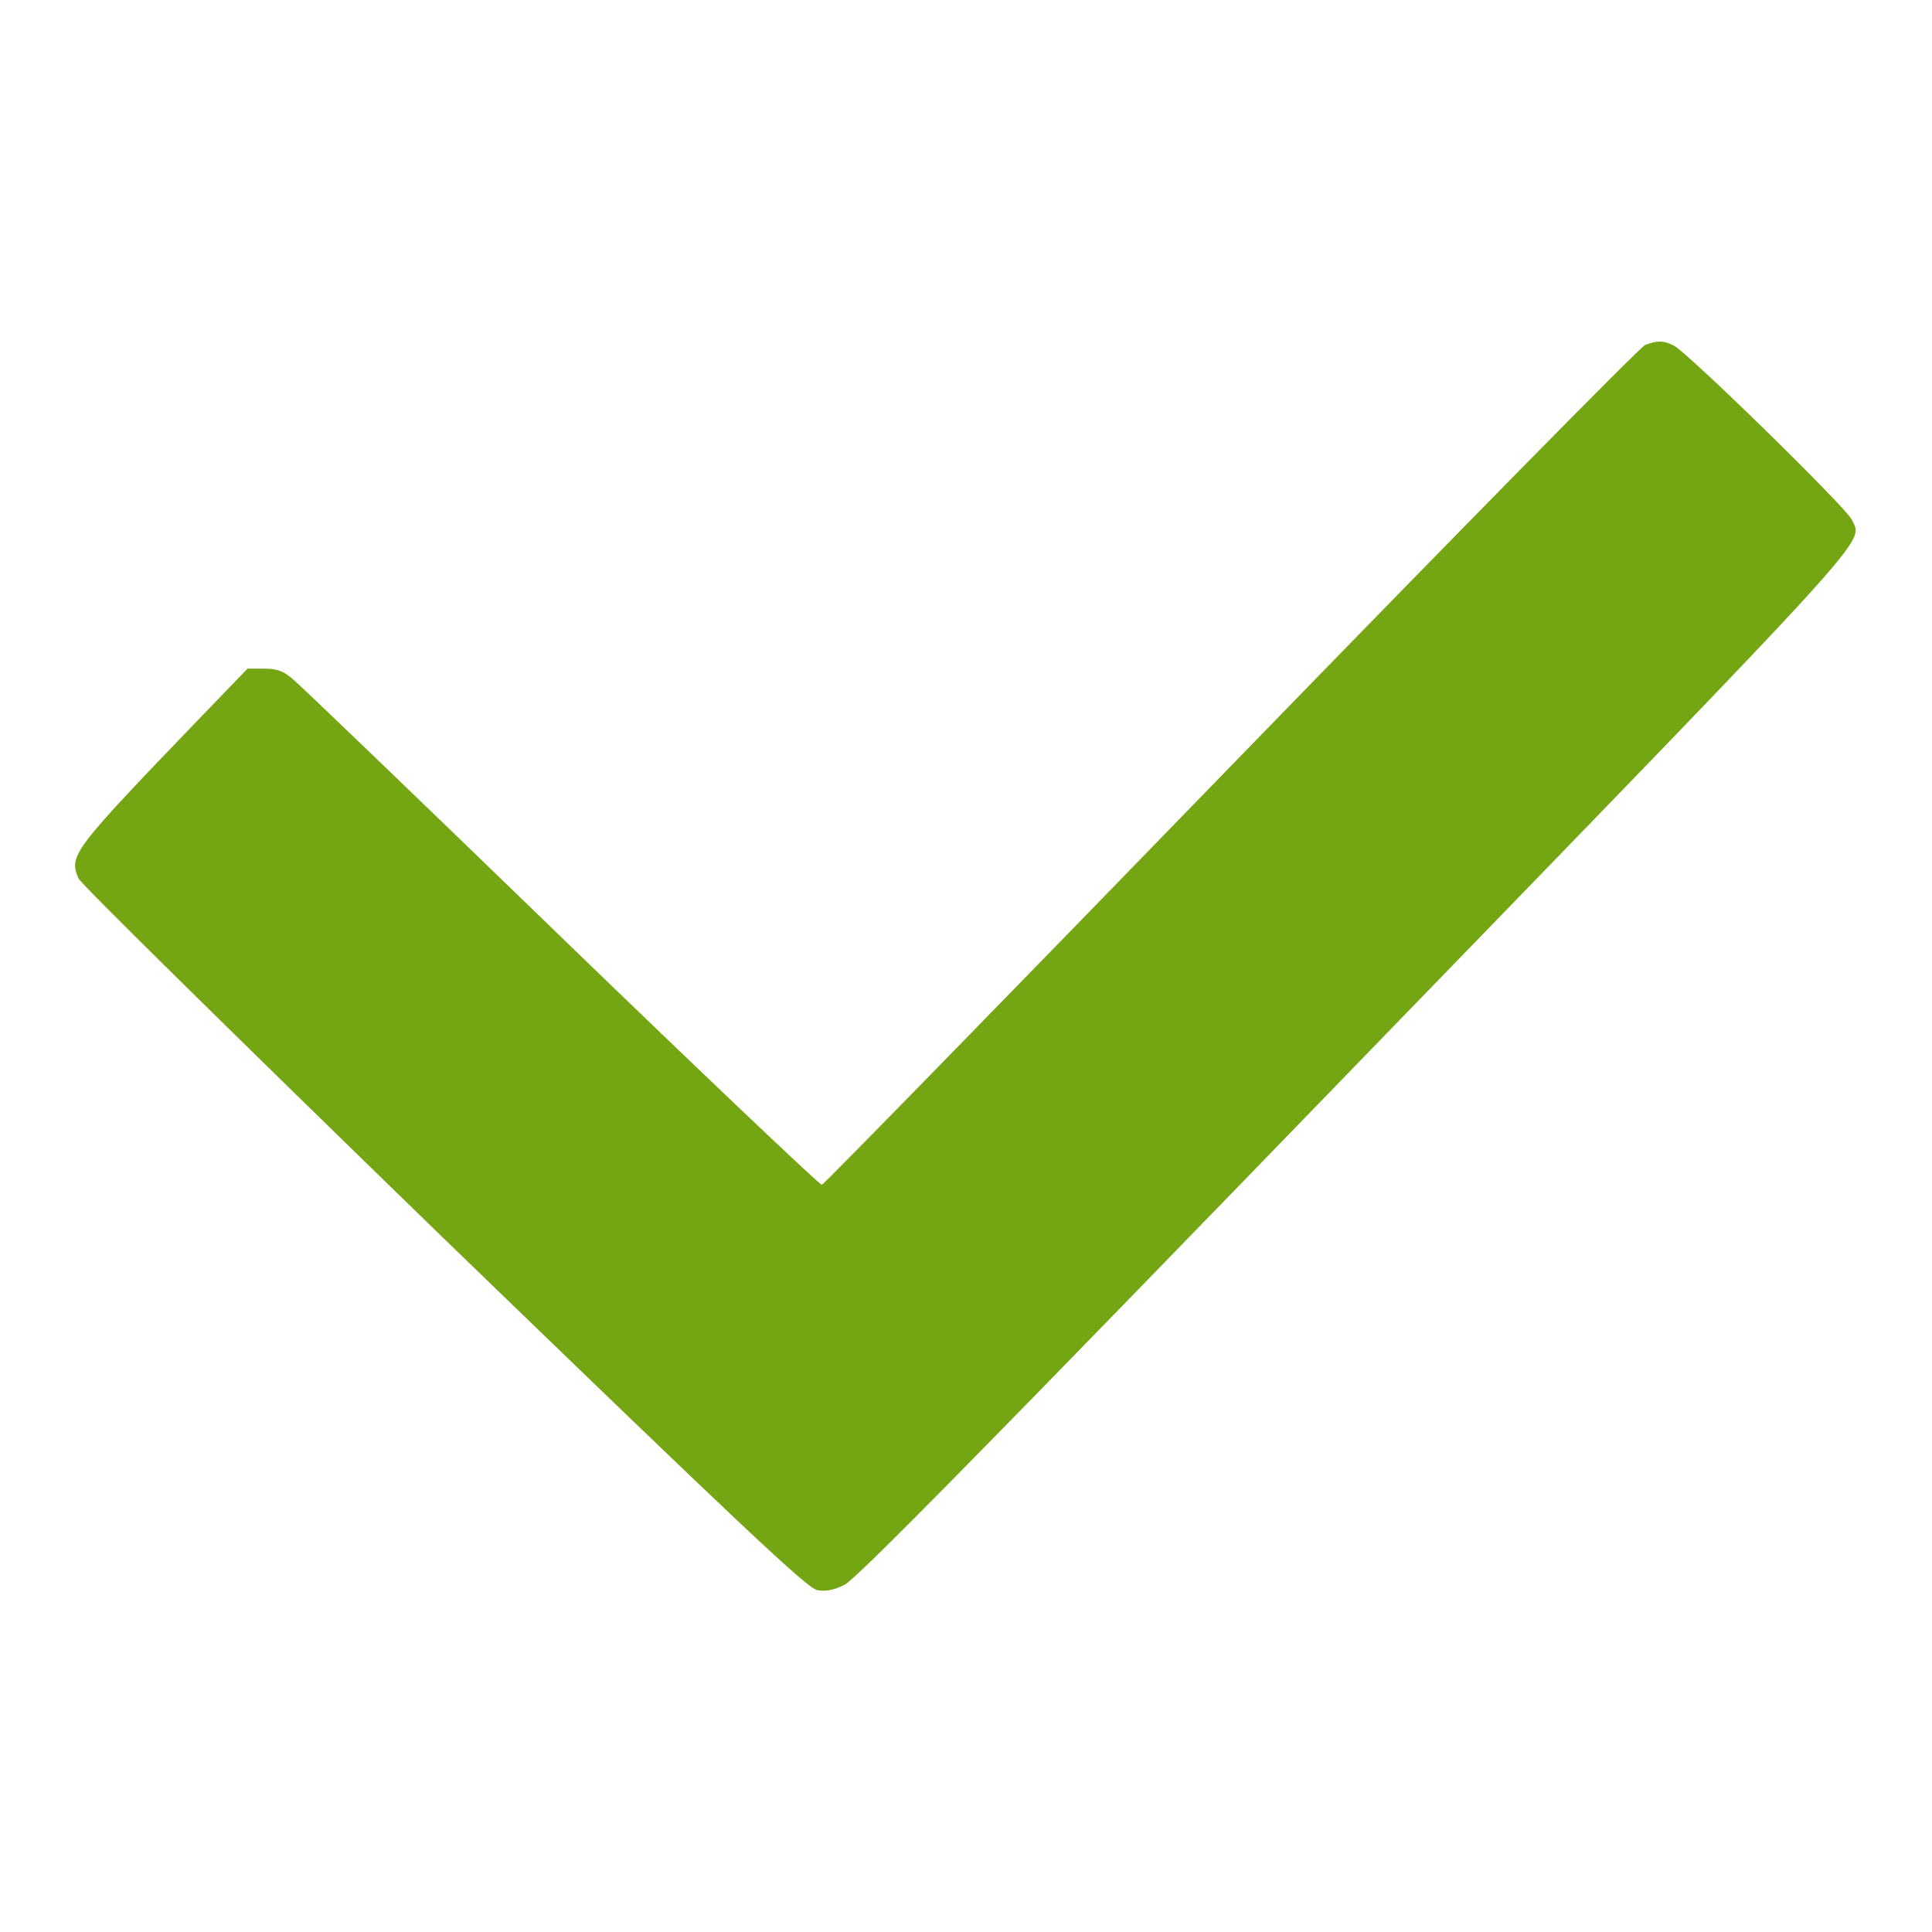 <svg width="55" height="55" viewBox="0 0 55 55" fill="none" xmlns="http://www.w3.org/2000/svg">
<path d="M46.836 9.818C46.685 9.883 41.465 15.19 35.041 21.807C28.703 28.338 23.461 33.709 23.396 33.73C23.332 33.73 20.002 30.572 15.984 26.684C11.945 22.773 8.508 19.465 8.314 19.314C8.057 19.1 7.885 19.035 7.52 19.035H7.047L5.844 20.281C2.041 24.234 1.955 24.342 2.234 25.008C2.32 25.18 6.574 29.369 12.633 35.256C21.119 43.463 22.988 45.225 23.268 45.268C23.504 45.311 23.74 45.268 24.041 45.117C24.385 44.945 27.973 41.293 38.586 30.336C53.668 14.781 53.023 15.49 52.723 14.803C52.572 14.459 47.996 9.99 47.652 9.84C47.352 9.689 47.201 9.689 46.836 9.818Z" fill="#74A513"/>
</svg>

